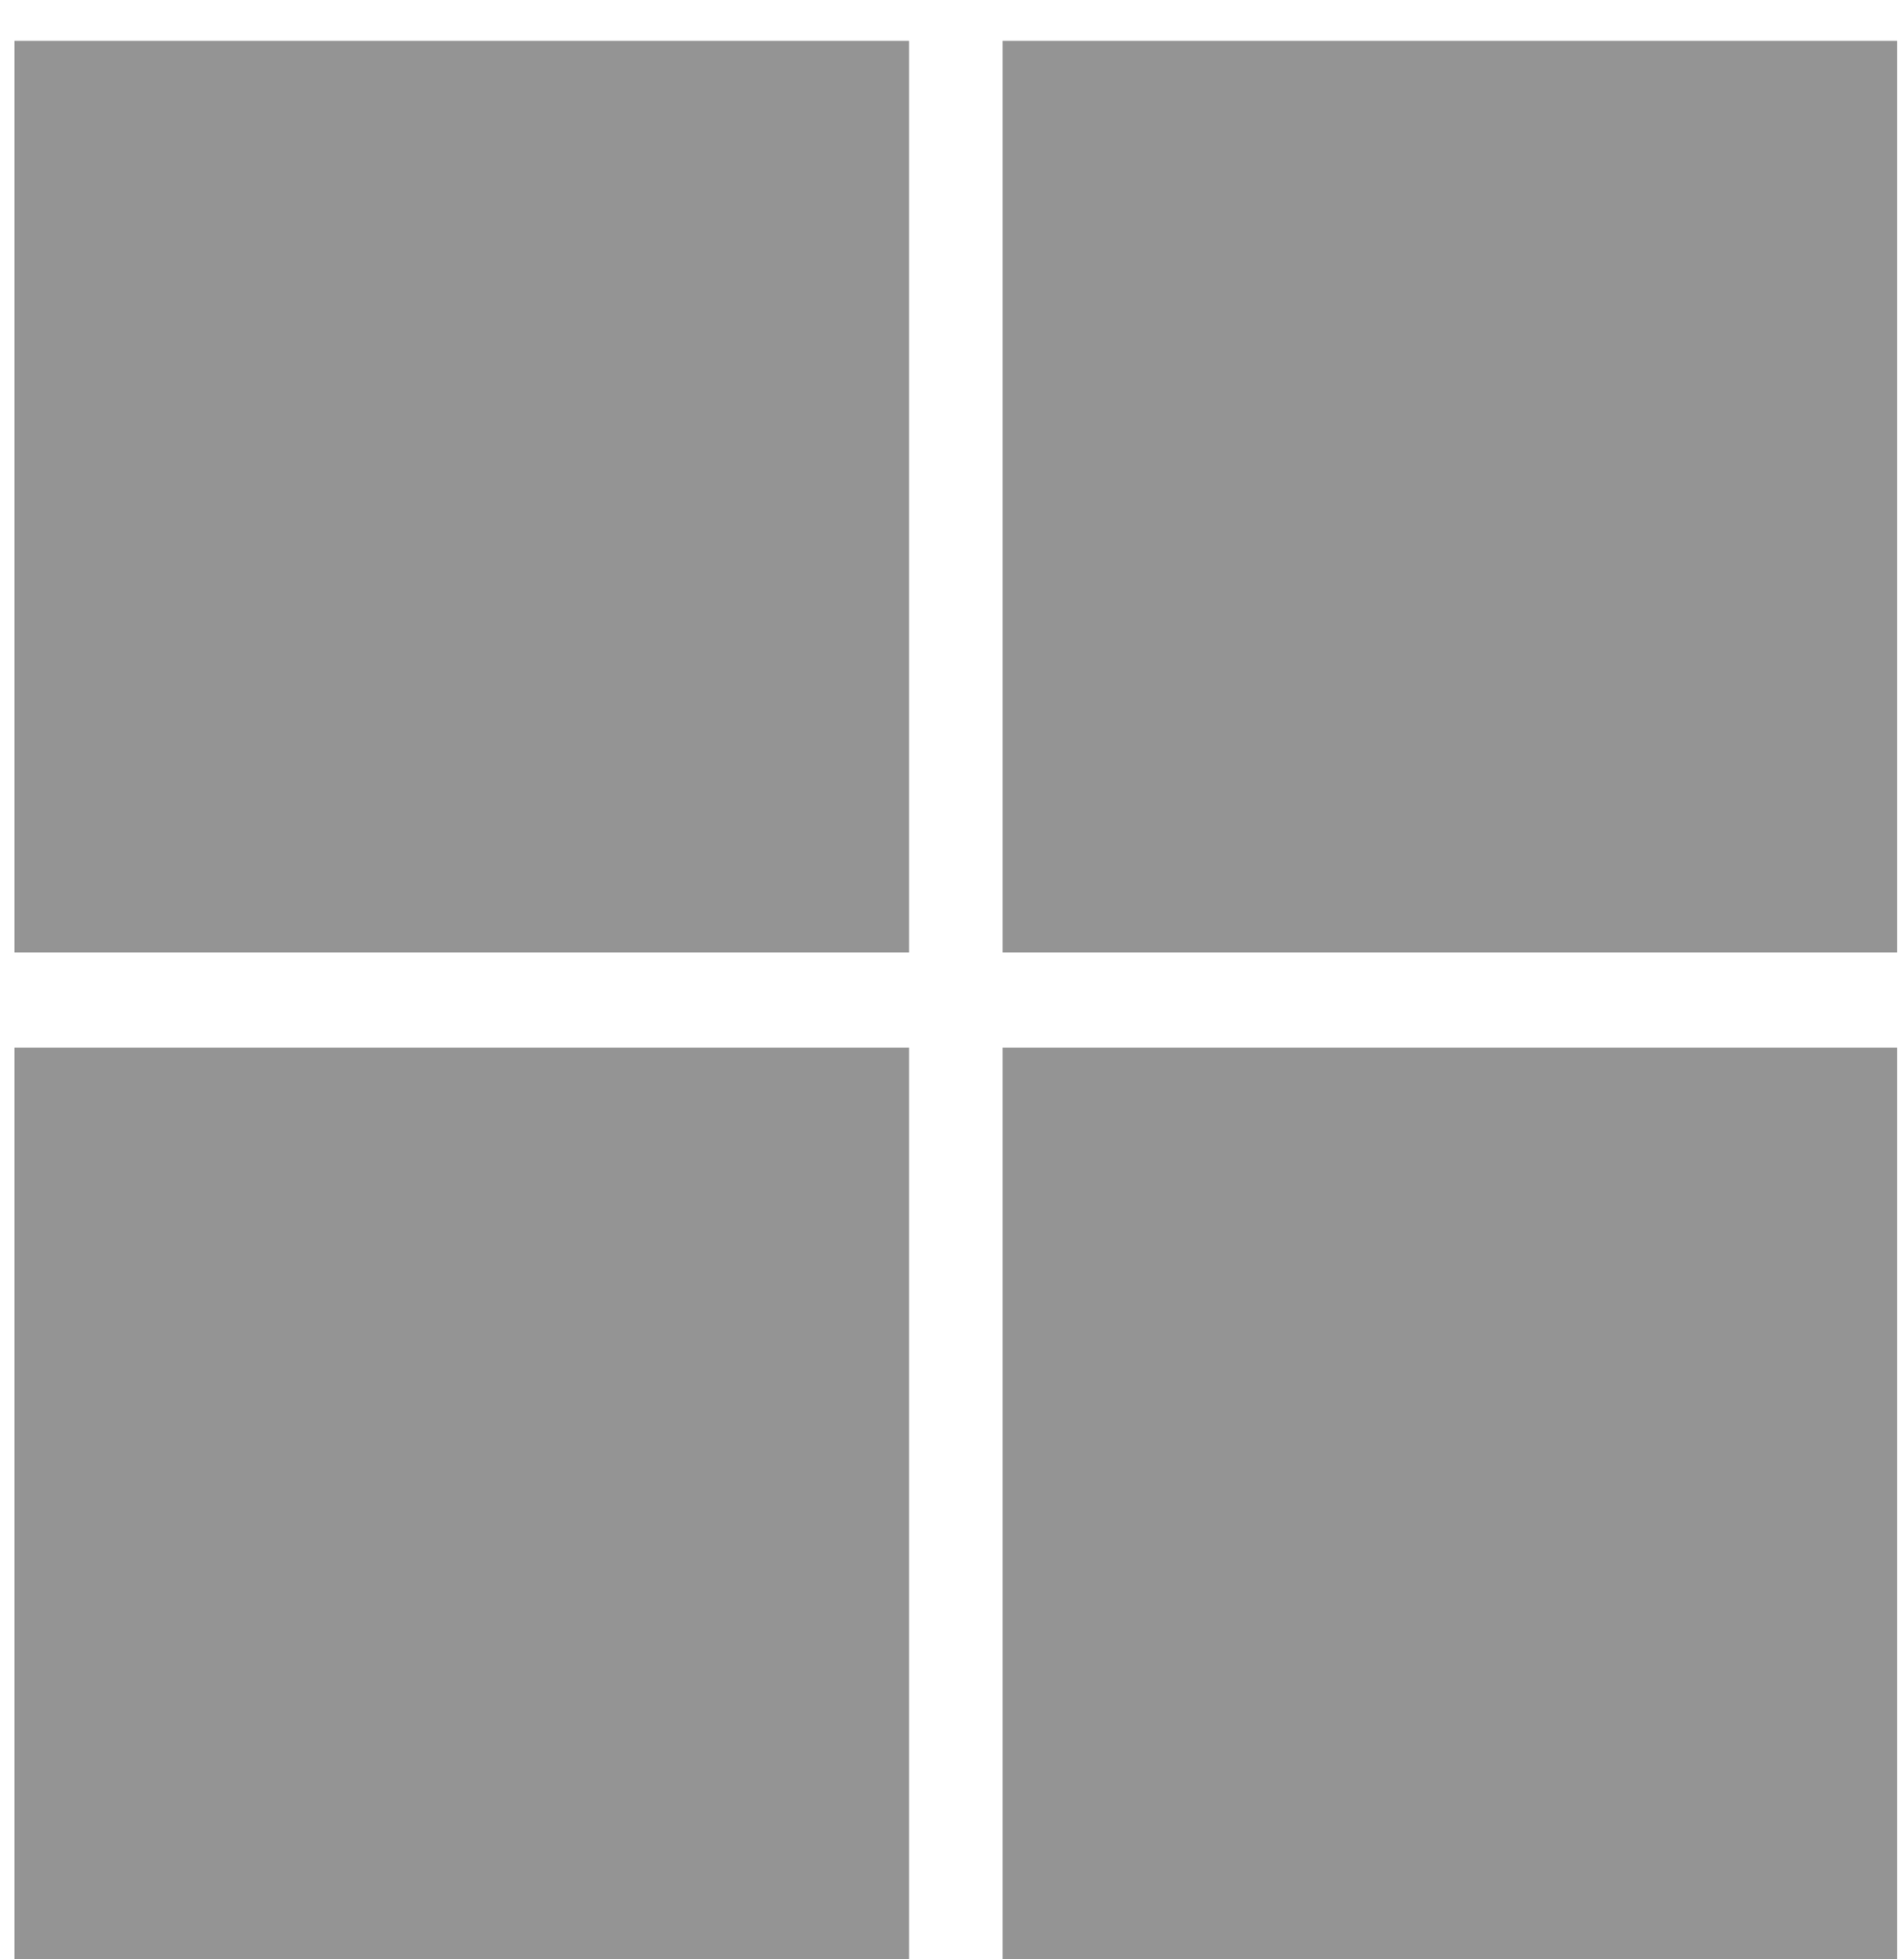 <svg width="35" height="36" viewBox="0 0 35 36" fill="none" xmlns="http://www.w3.org/2000/svg">
<g clip-path="url(#clip0_1182_2020)">
<path fill-rule="evenodd" clip-rule="evenodd" d="M16.711 0.75H0.266V17.5H16.711V0.75ZM34.875 0.75H18.43V17.5H34.875V0.75ZM0.266 19.249H16.711V36H0.266V19.249ZM34.875 19.249H18.43V36H34.875V19.249Z" fill="#949494"/>
</g>
<defs>
<clipPath id="clip0_1182_2020">
<rect width="34.608" height="35.25" fill="white" transform="translate(0.266 0.75)"/>
</clipPath>
</defs>
</svg>
